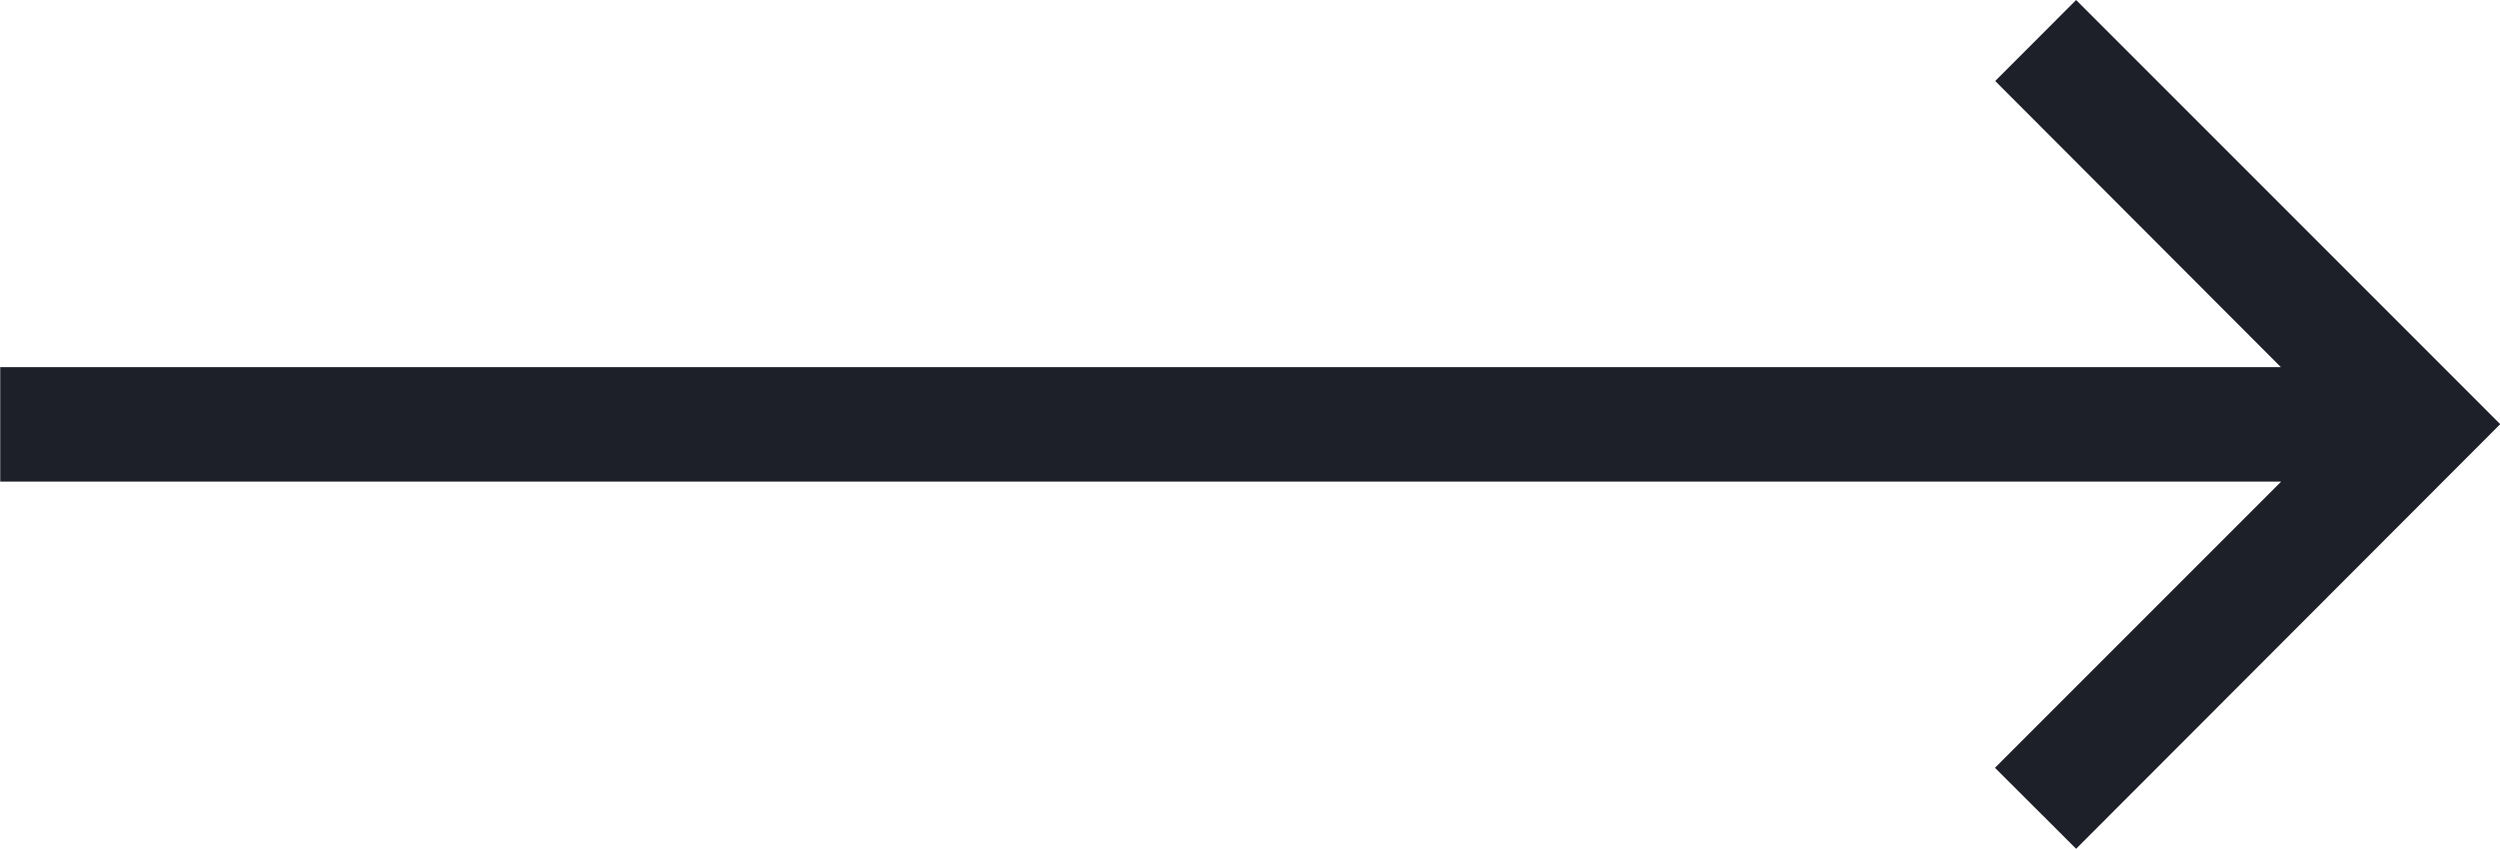 <svg xmlns="http://www.w3.org/2000/svg" width="43.68" height="14.831" viewBox="0 0 43.68 14.831">
  <path id="União_3" data-name="União 3" d="M17201.129-2061.585l5-5h-39.852v-2h39.848l-4.992-5,1.414-1.415,7.41,7.411-7.41,7.419Z" transform="translate(-17166.273 2075)" fill="#1d2029"/>
</svg>
